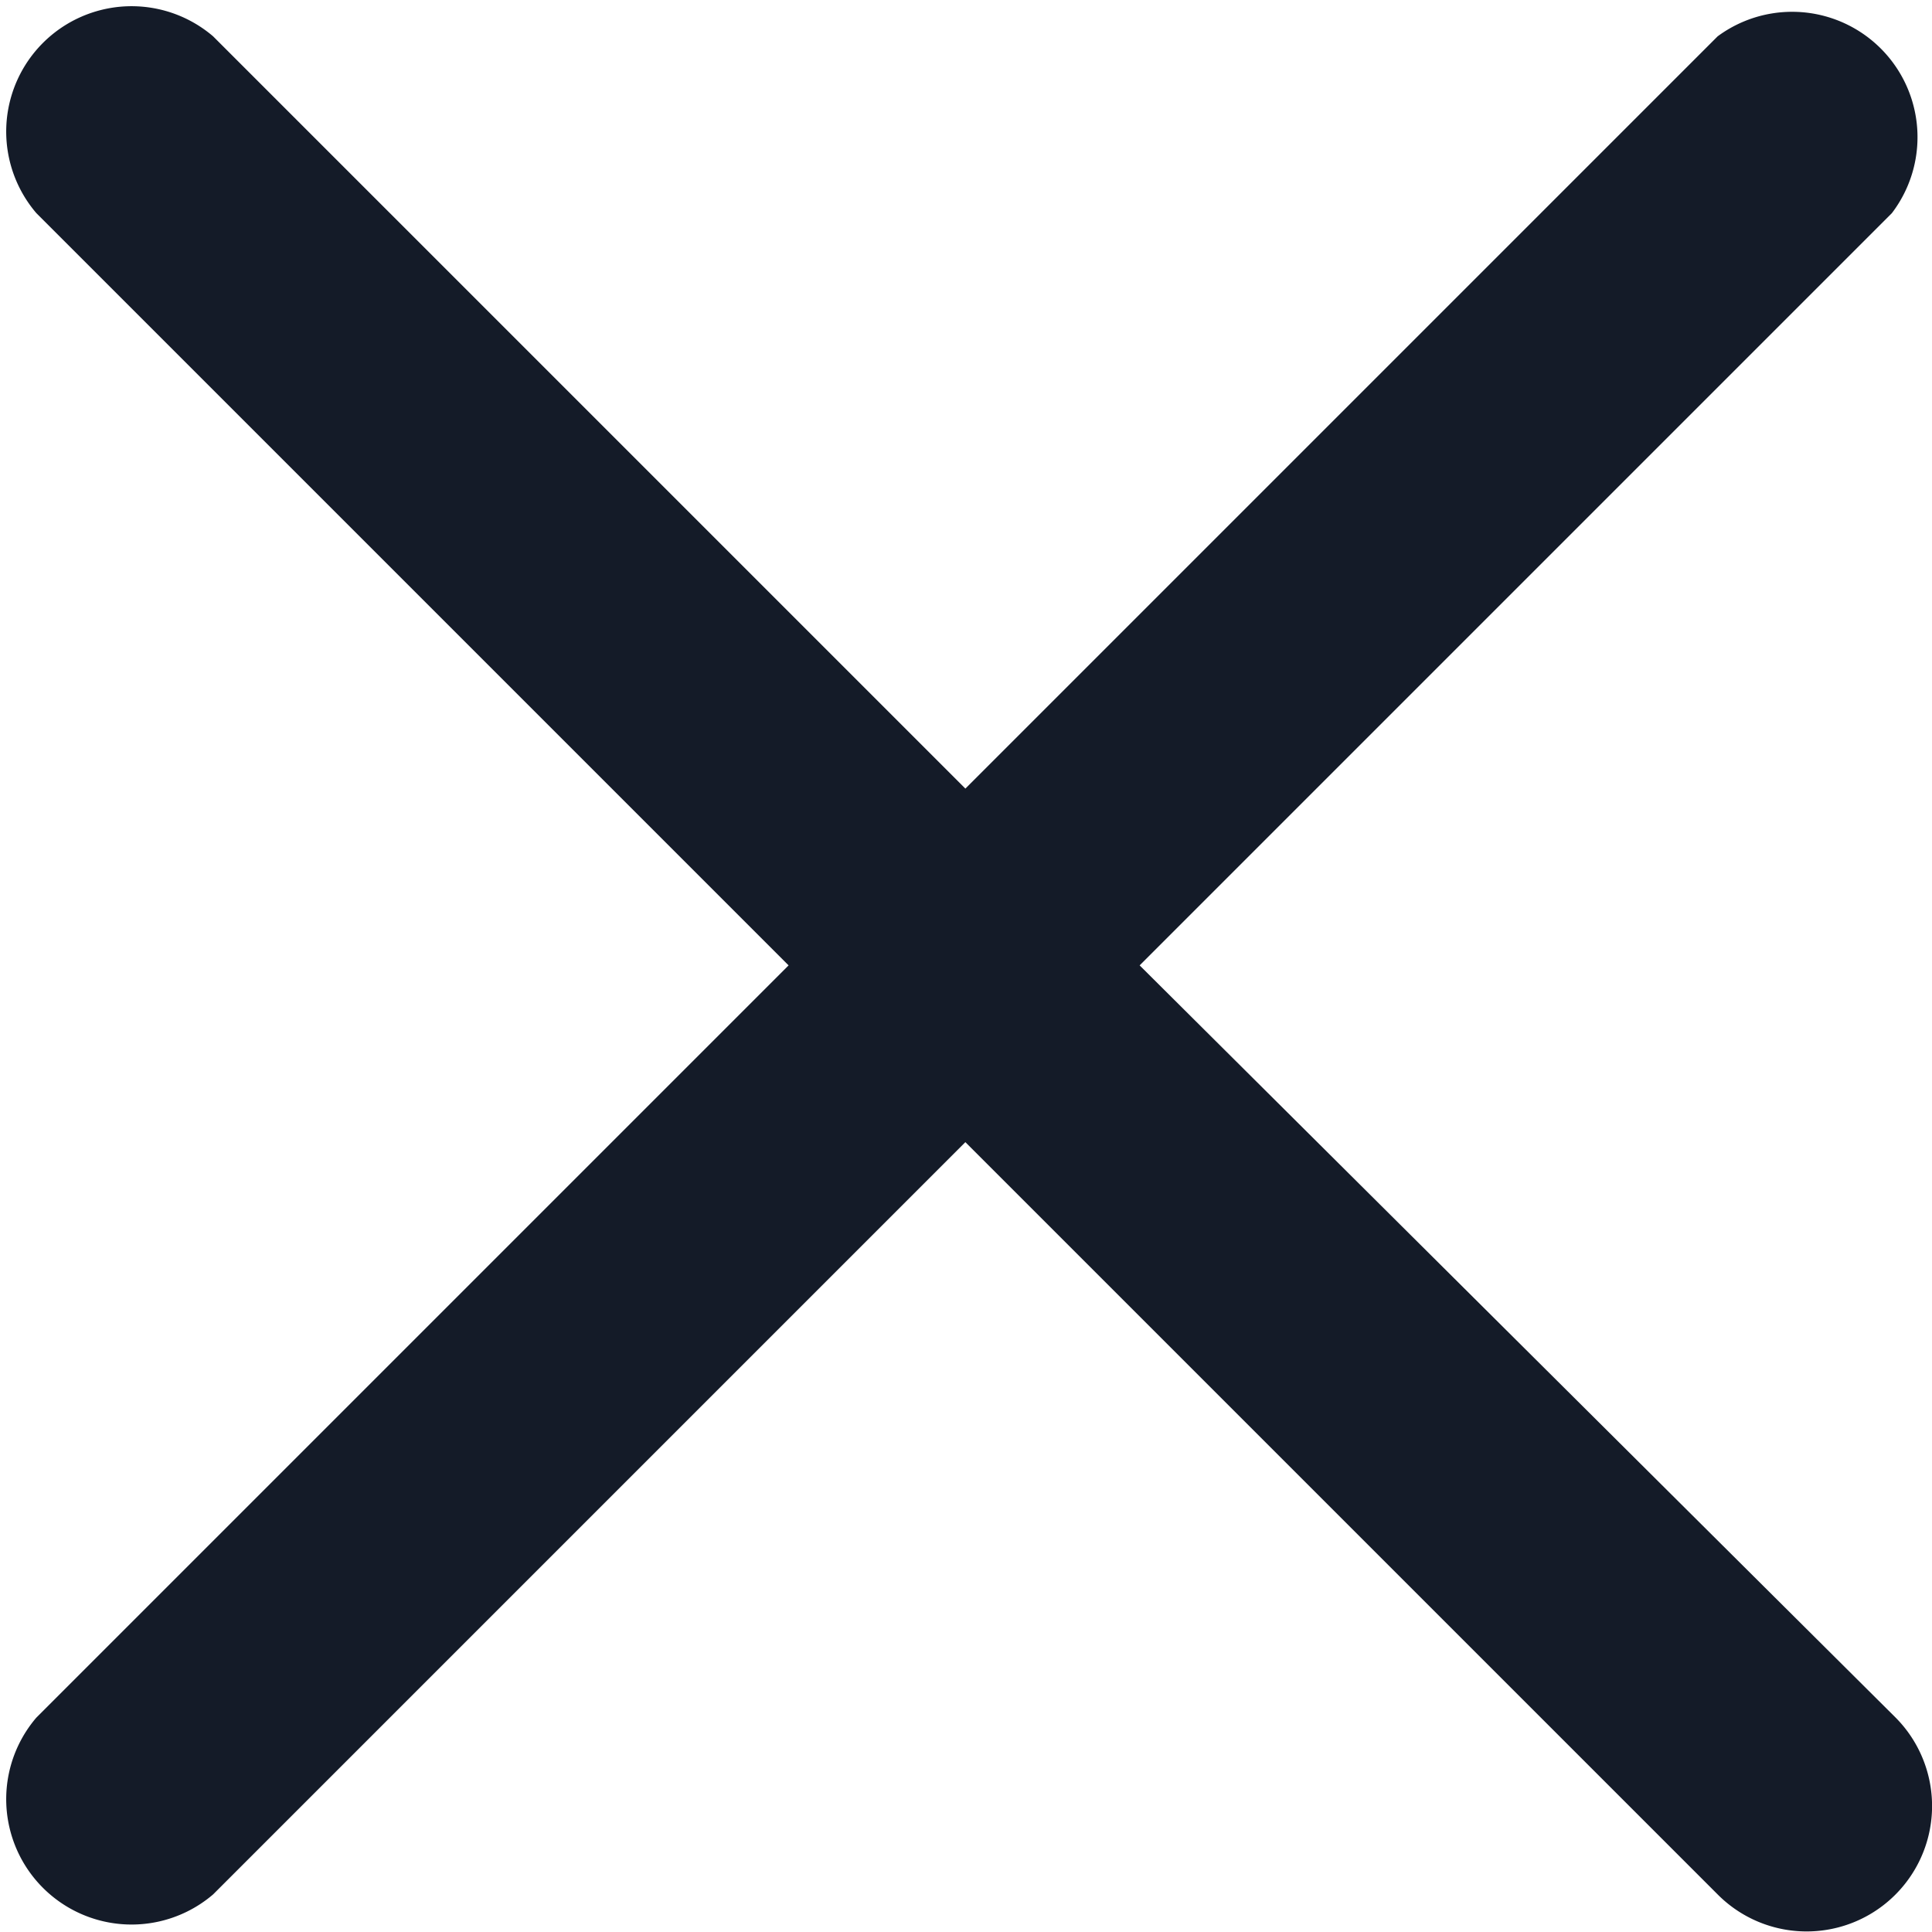 <svg id="Layer_1" data-name="Layer 1" xmlns="http://www.w3.org/2000/svg" width="15.41" height="15.41" viewBox="0 0 15.41 15.41"><defs><style>.cls-1{fill:#141b28;}</style></defs><path class="cls-1" d="M9.39,8l6-6A1,1,0,0,0,14,.59l-6,6-6-6A1,1,0,0,0,.59,2l6,6-6,6A1,1,0,0,0,2,15.41l6-6,6,6A1,1,0,0,0,15.42,14Z" transform="translate(-0.3 -0.3)"/></svg>
